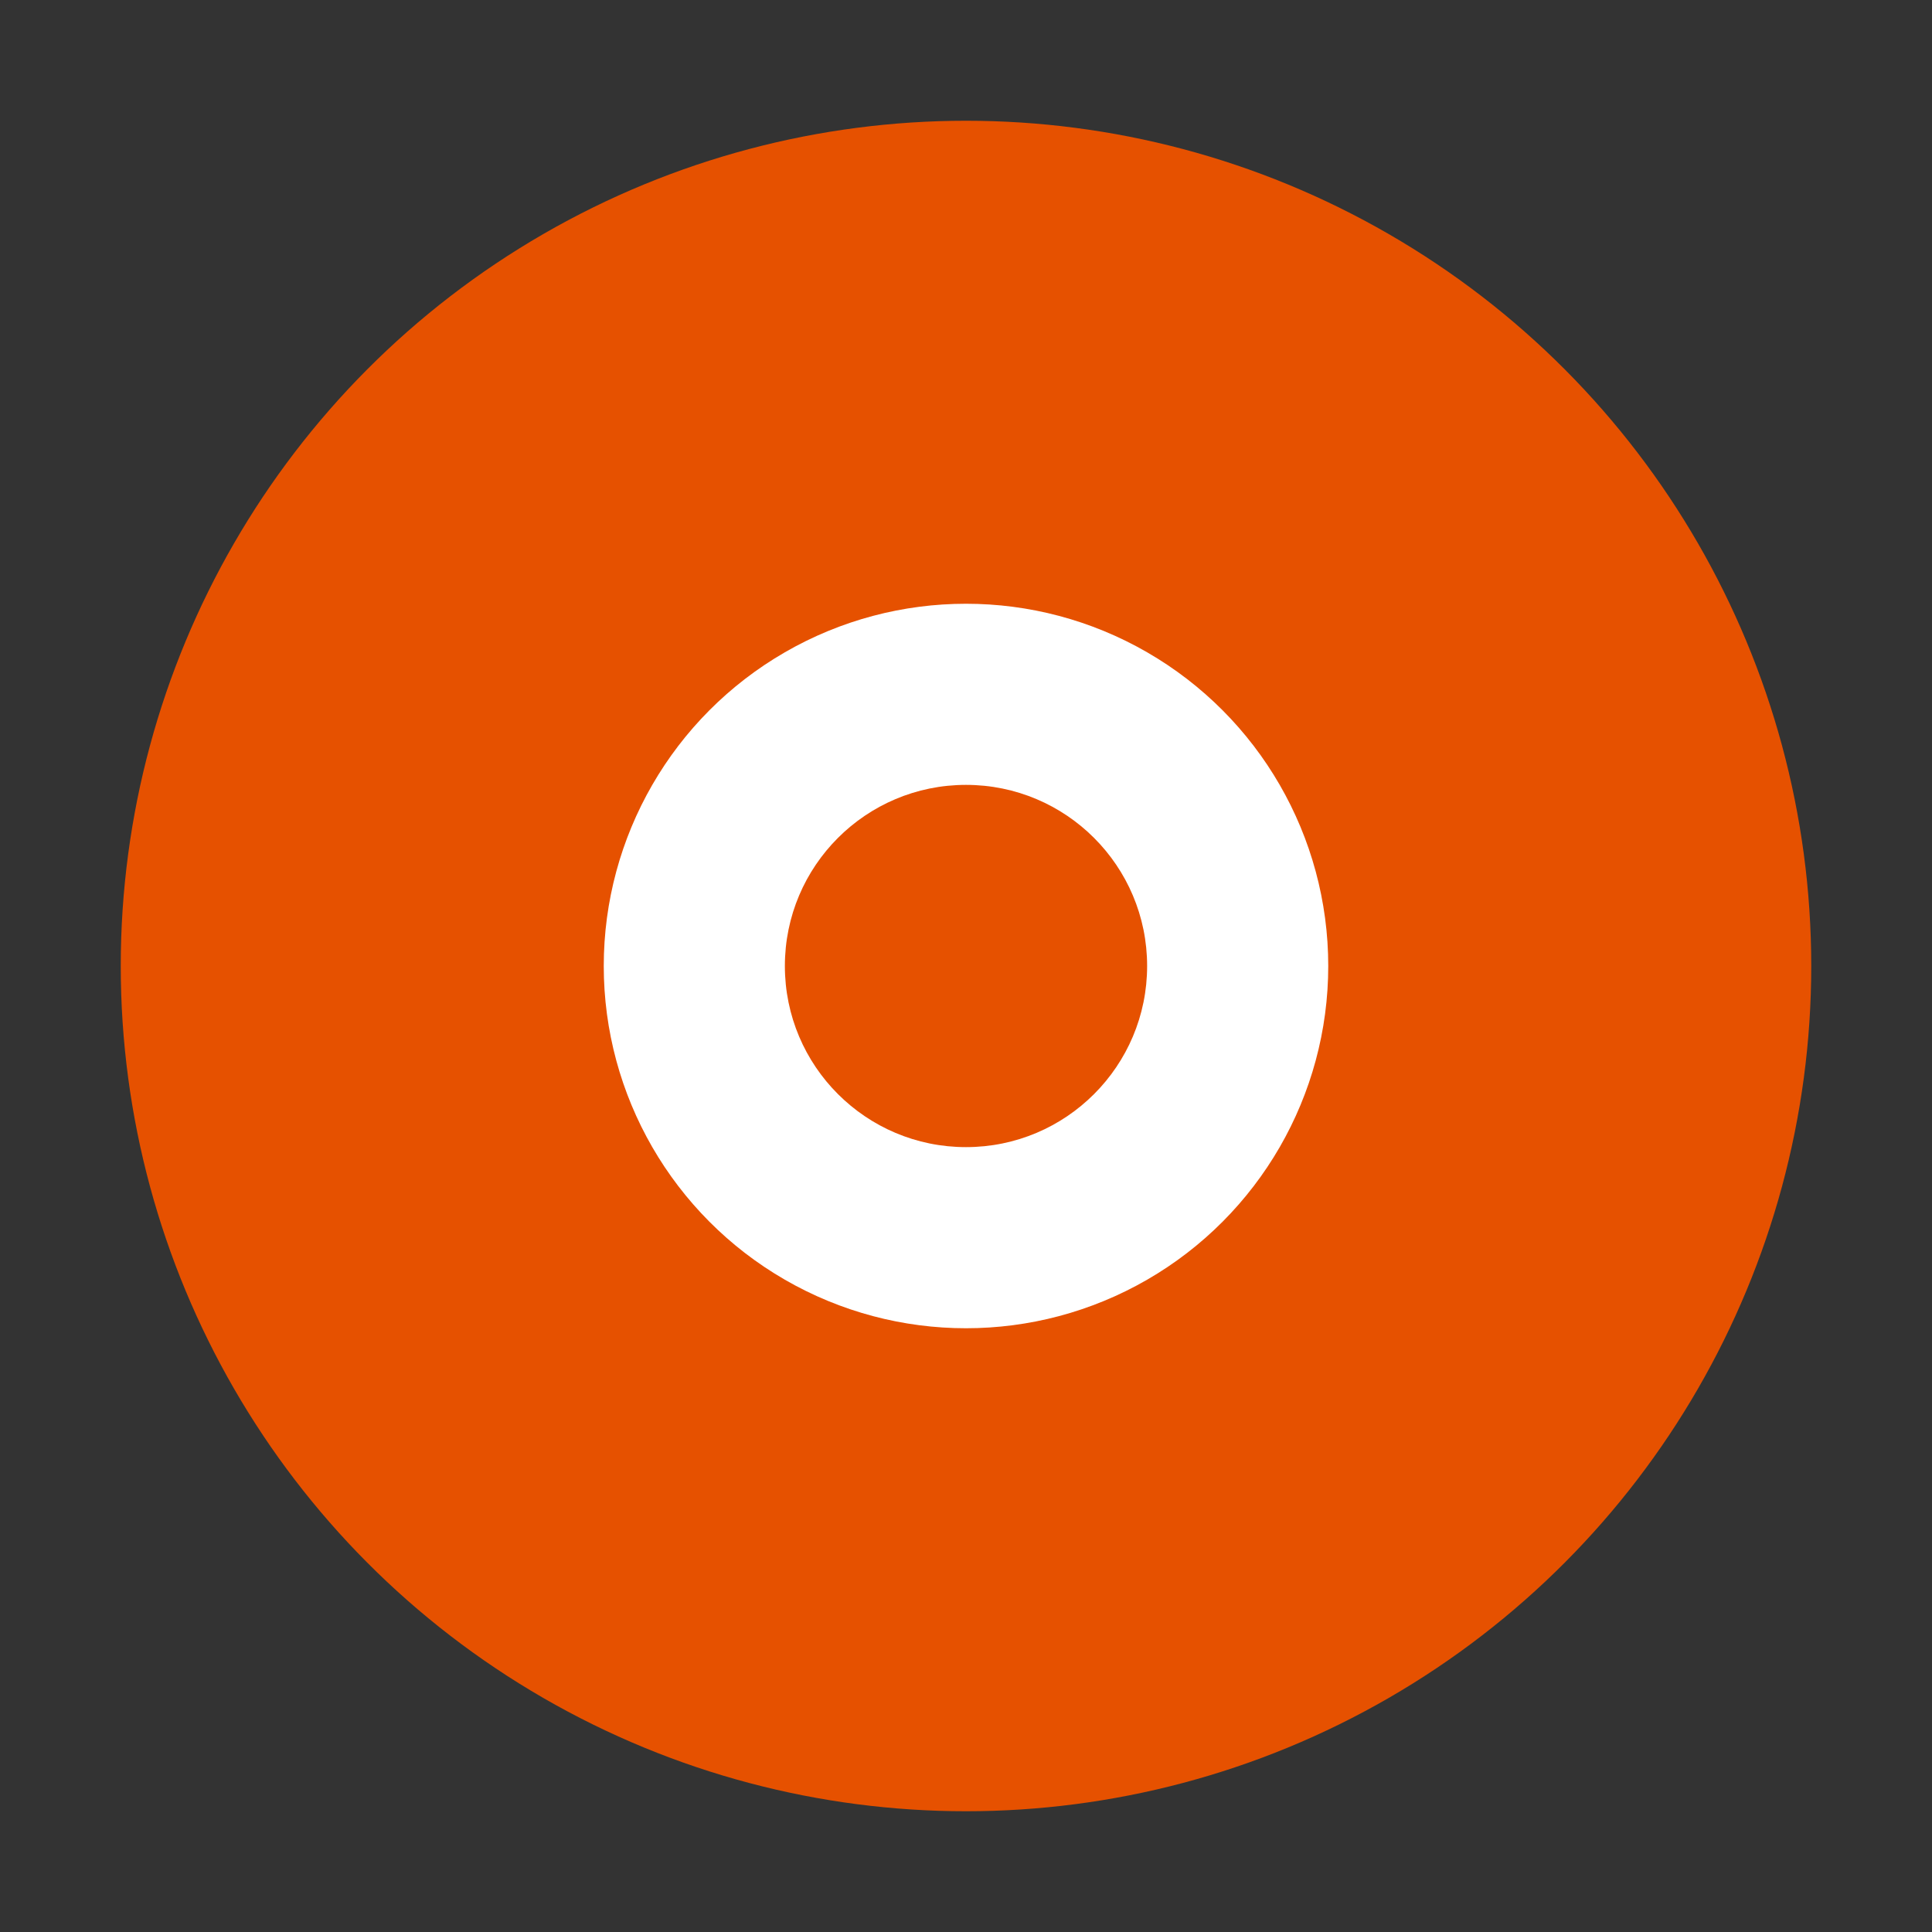 <svg xmlns="http://www.w3.org/2000/svg" viewBox="0 0 32 32" width="32" height="32">
  <rect x="0" y="0" width="32" height="32" fill="#333333" stroke="none"/>
  <circle cx="16" cy="16" r="14" fill="#e65100"/>
  <circle cx="16" cy="16" r="6" fill="#fff"/>
  <circle cx="16" cy="16" r="3" fill="#e65100"/>
</svg>
